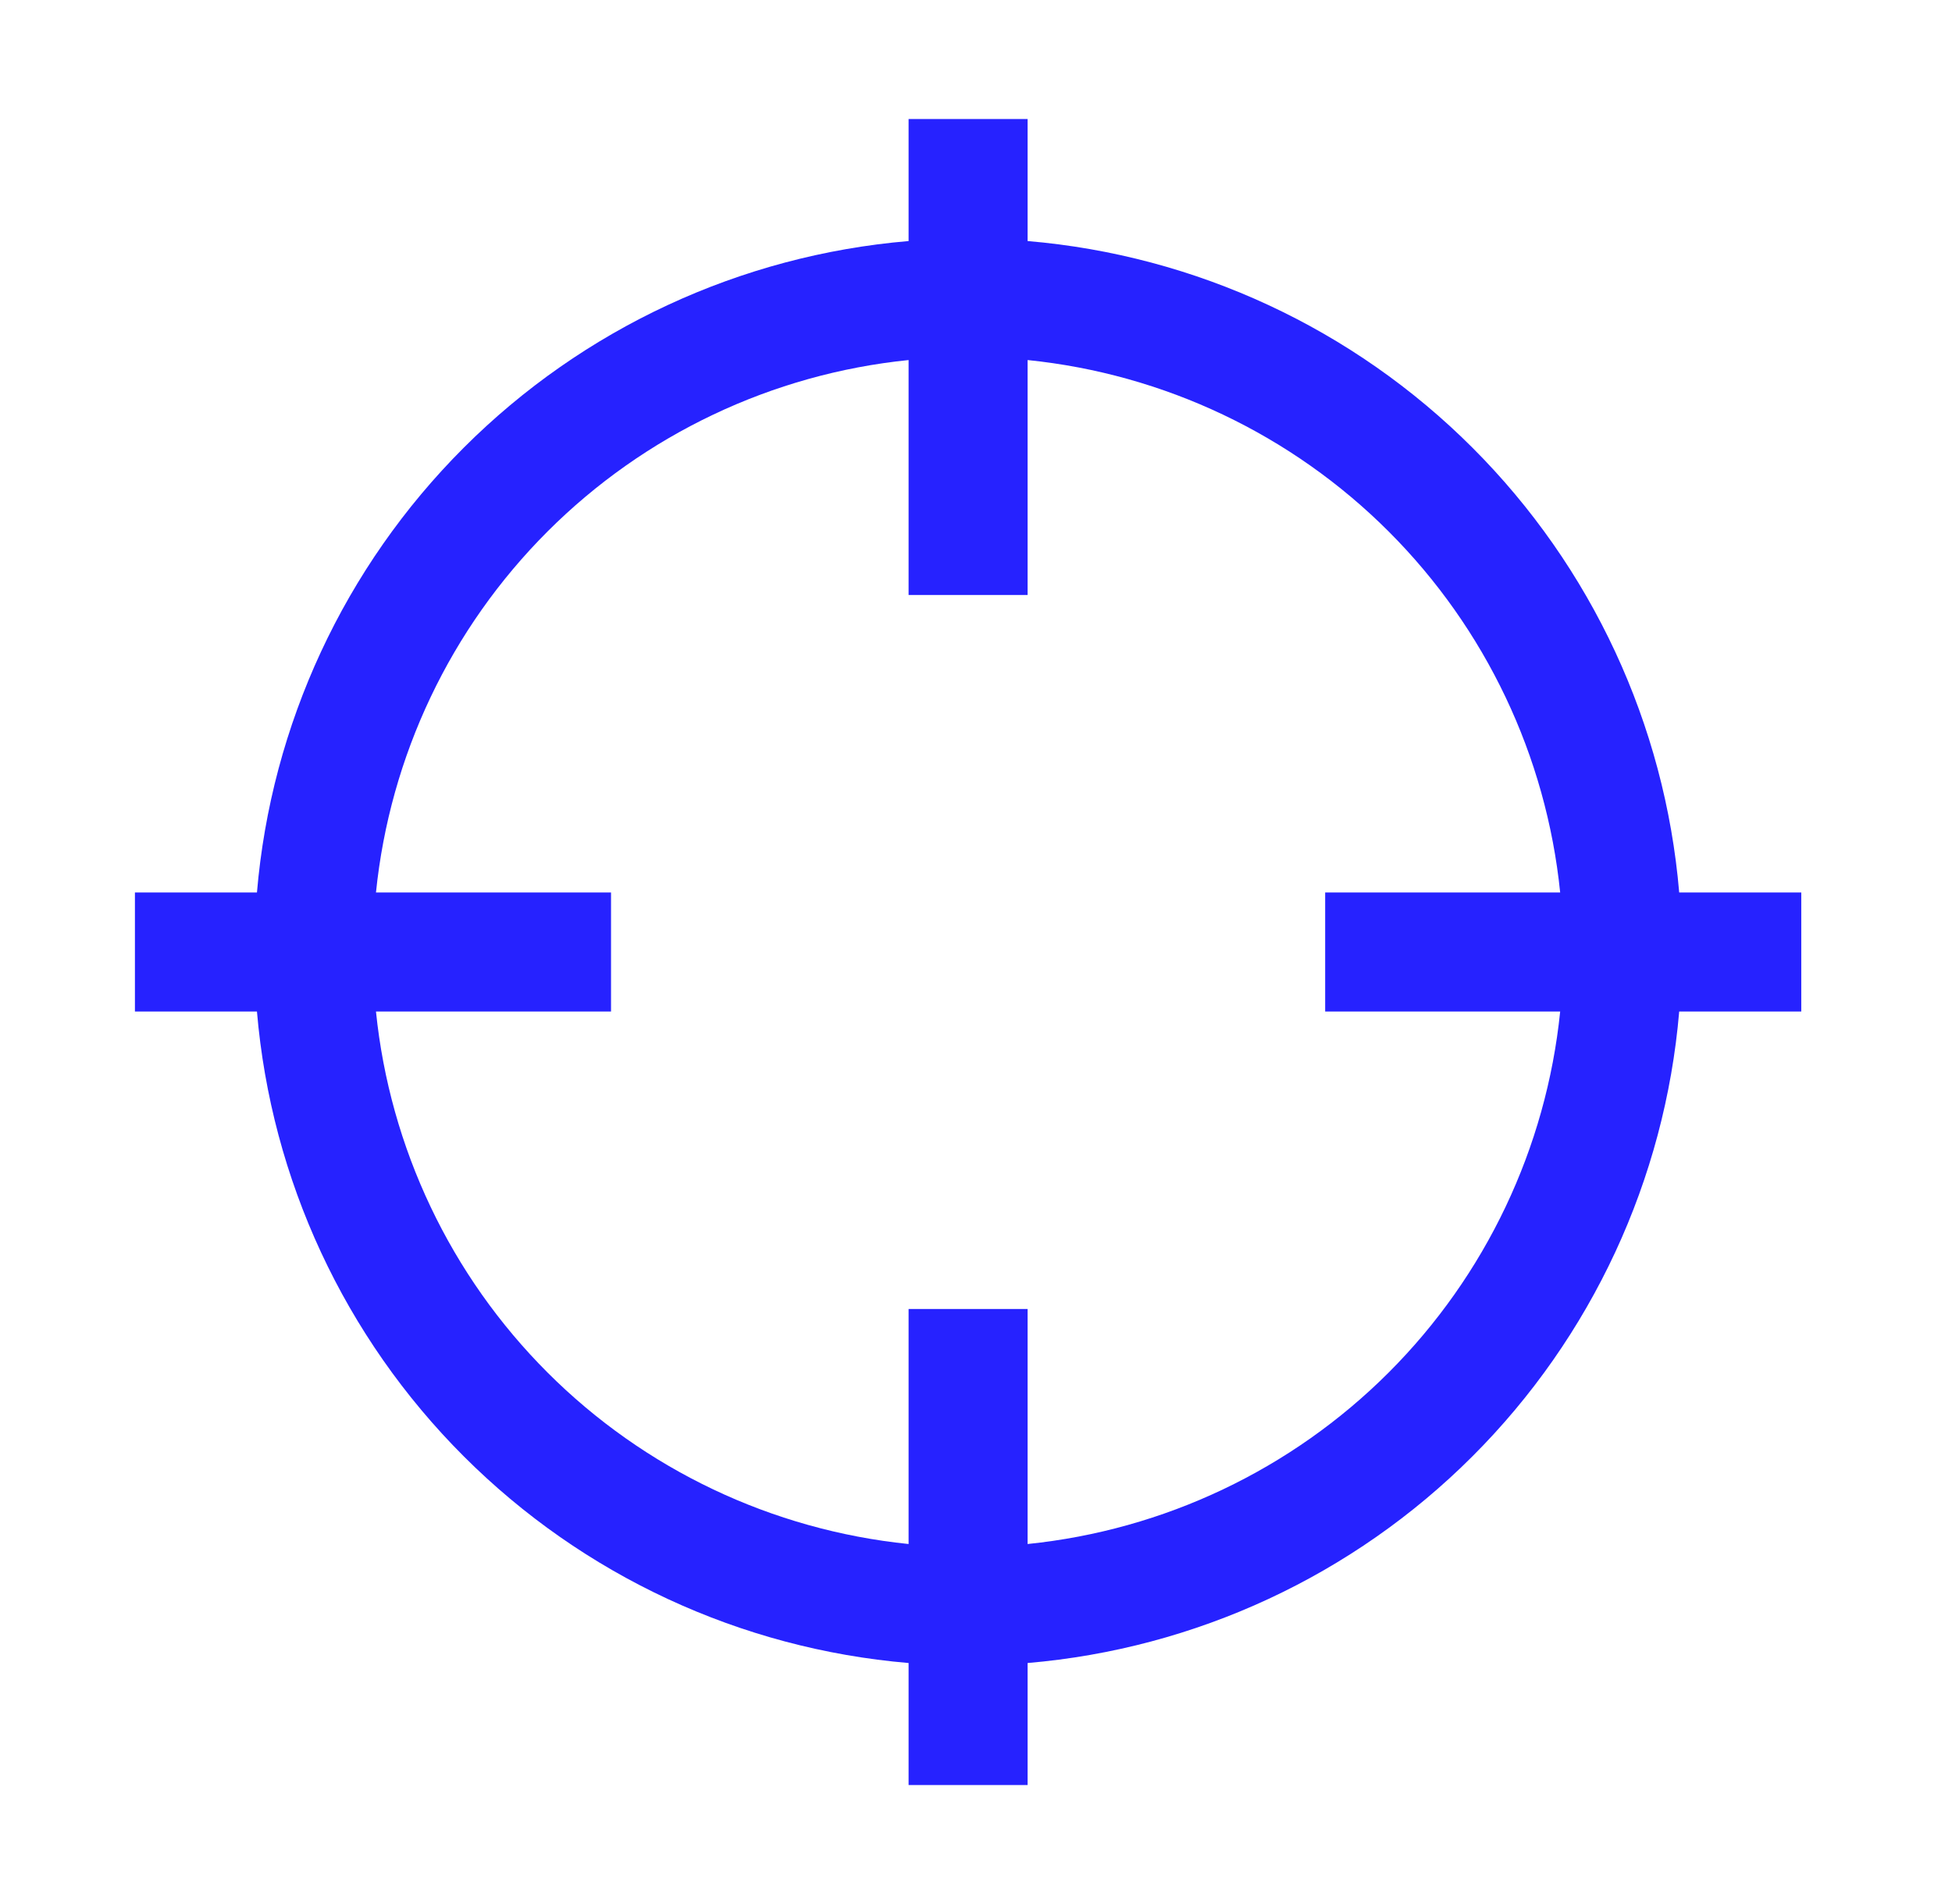 <?xml version="1.0" encoding="UTF-8"?>
<svg xmlns="http://www.w3.org/2000/svg" width="41" height="40" viewBox="0 0 41 40" fill="none">
  <path d="M37.834 18.75H35.27C34.971 15.22 33.433 11.911 30.928 9.406C28.424 6.901 25.113 5.363 21.584 5.064V2.5H19.084V5.064C15.554 5.363 12.245 6.901 9.74 9.406C7.235 11.911 5.697 15.22 5.397 18.75H2.834V21.25H5.397C5.697 24.78 7.235 28.09 9.74 30.594C12.245 33.099 15.554 34.637 19.084 34.937V37.5H21.584V34.937C25.113 34.637 28.424 33.099 30.928 30.594C33.433 28.09 34.971 24.78 35.27 21.25H37.834V18.75ZM21.584 32.437V27.5H19.084V32.437C16.217 32.144 13.538 30.872 11.5 28.834C9.462 26.796 8.19 24.117 7.897 21.25H12.834V18.75H7.897C8.19 15.883 9.462 13.204 11.5 11.166C13.538 9.128 16.217 7.856 19.084 7.564V12.5H21.584V7.564C24.451 7.856 27.13 9.128 29.168 11.166C31.206 13.204 32.478 15.883 32.77 18.75H27.834V21.25H32.77C32.478 24.117 31.206 26.796 29.168 28.834C27.13 30.872 24.451 32.144 21.584 32.437V32.437Z" fill="#2622FF"></path>
</svg>

